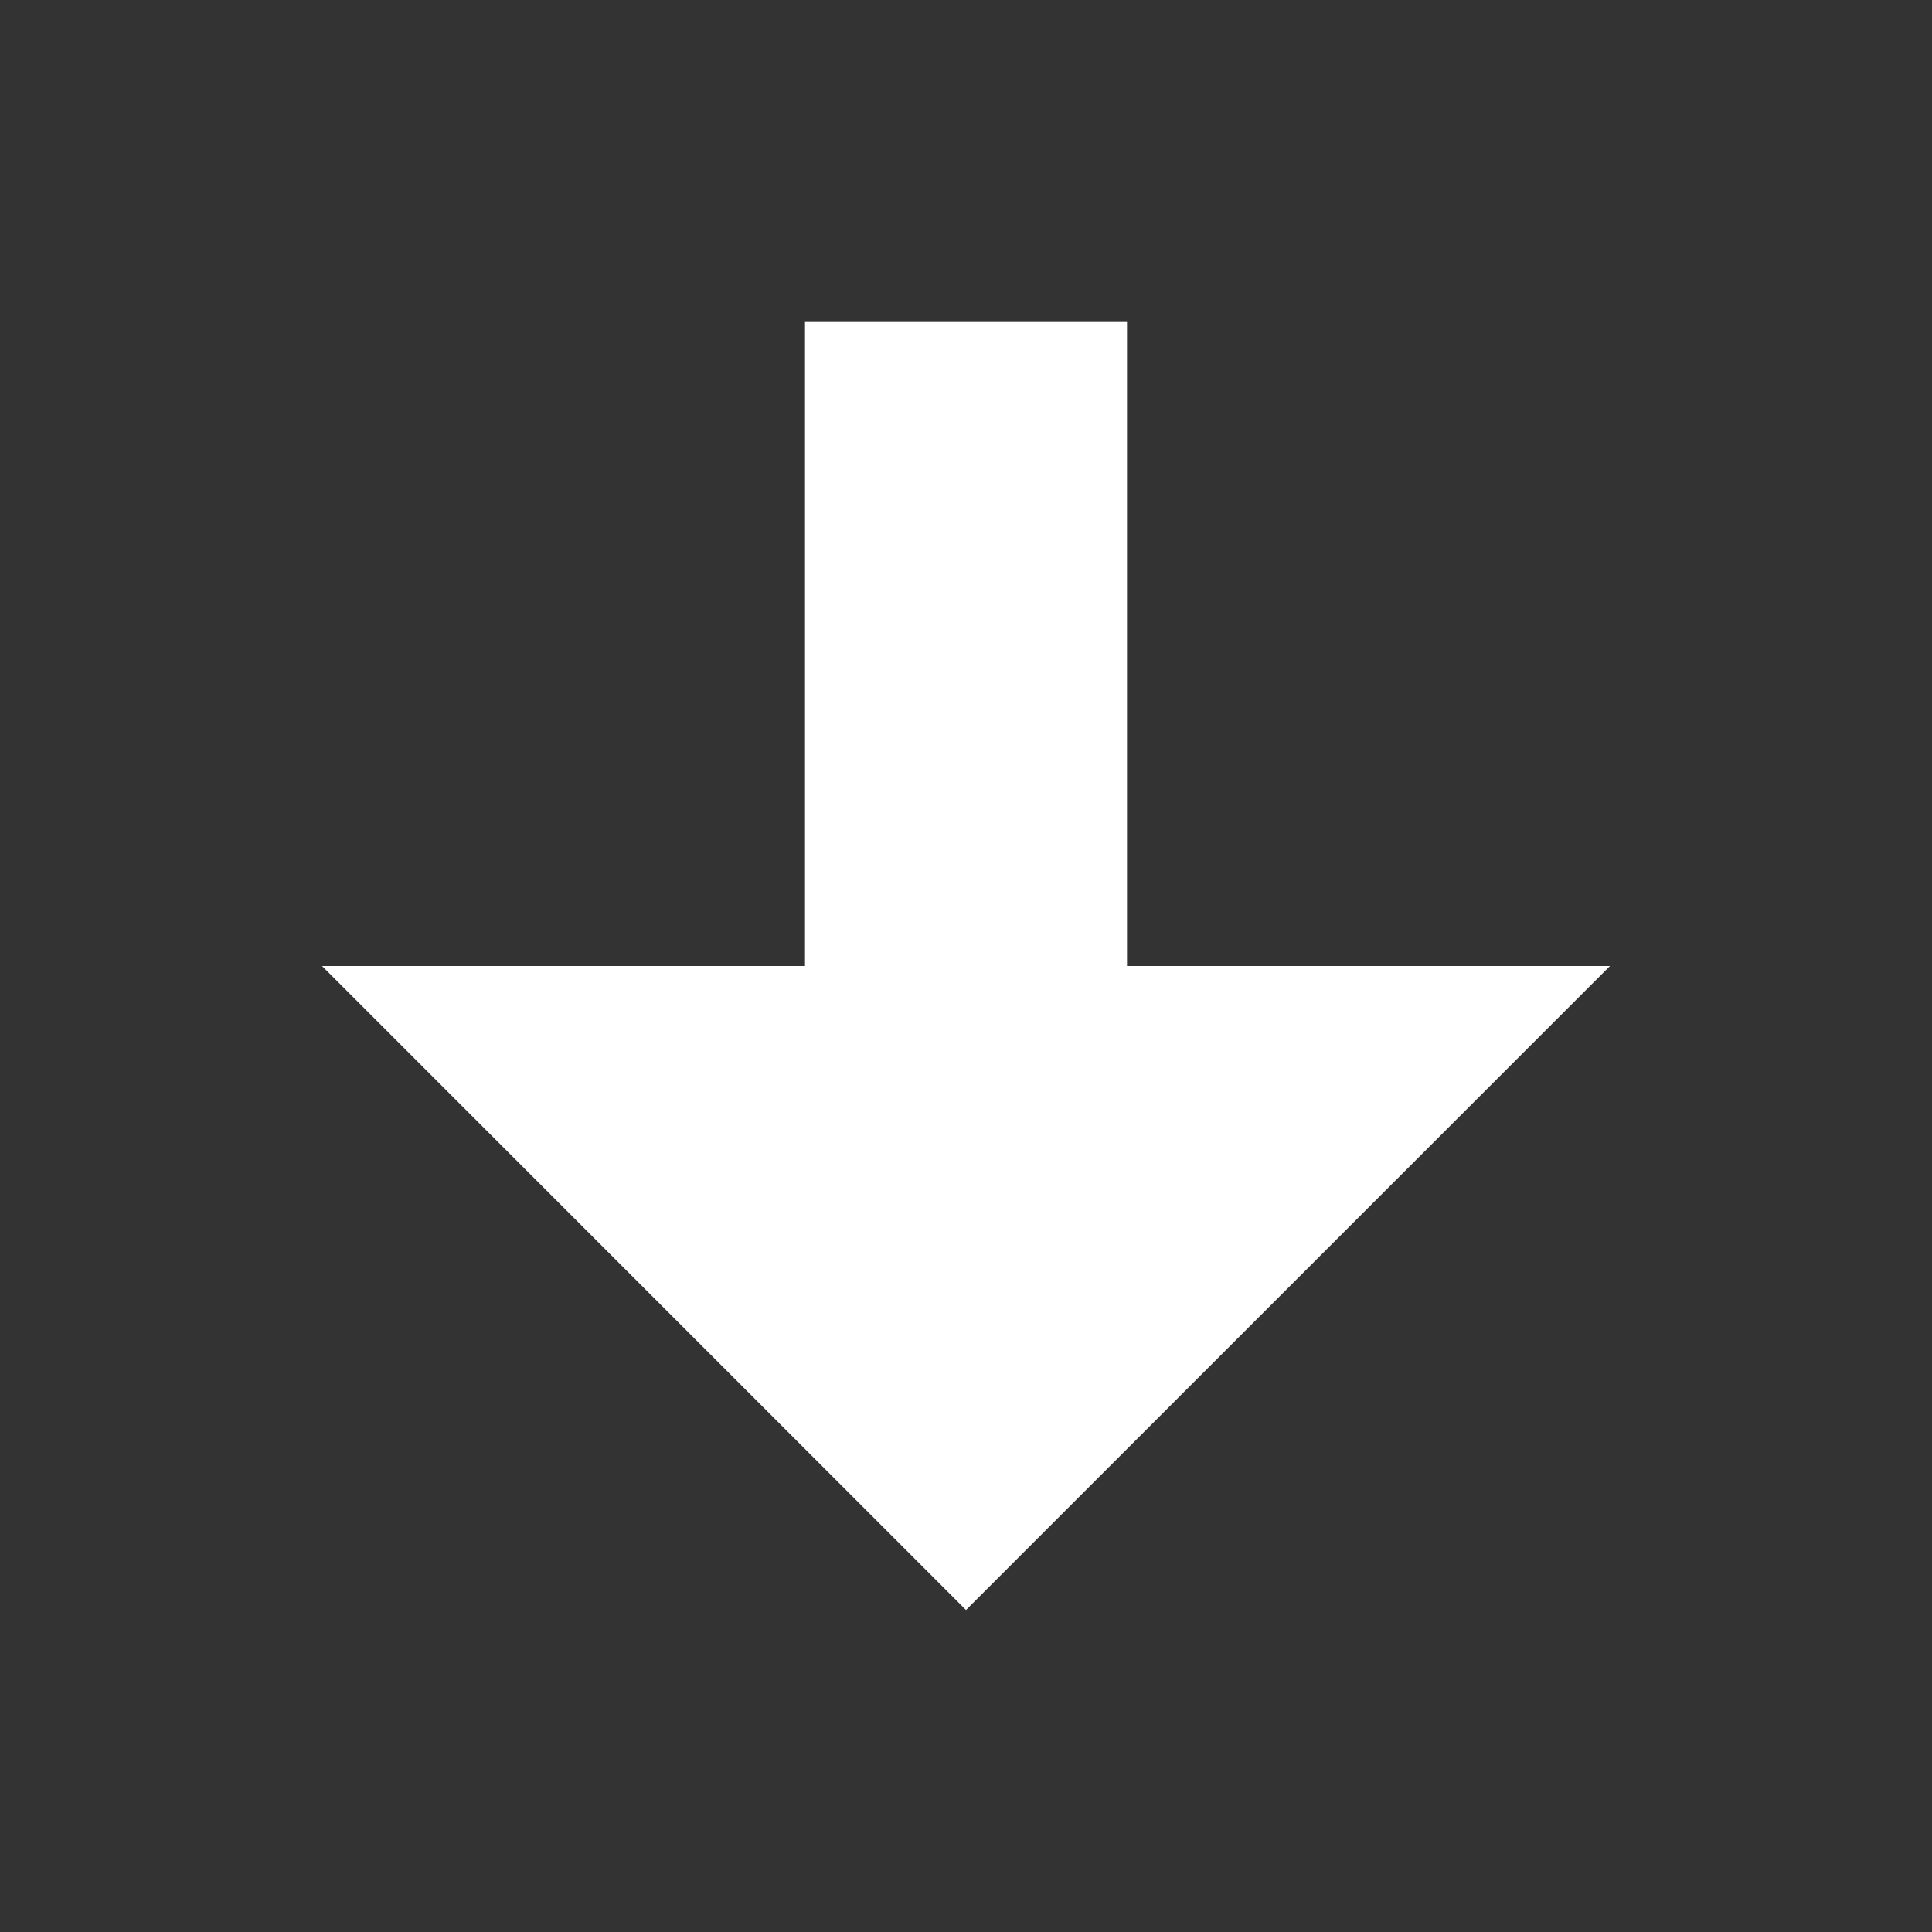 <svg xmlns="http://www.w3.org/2000/svg" viewBox="0 0 24 24" fill="white" width="48" height="48">
    <rect x="0" y="0" width="24" height="24" fill="#333333" stroke="none"/>
    <path d="M12 20l8-8h-6V4h-4v8H4z"></path>
</svg>
